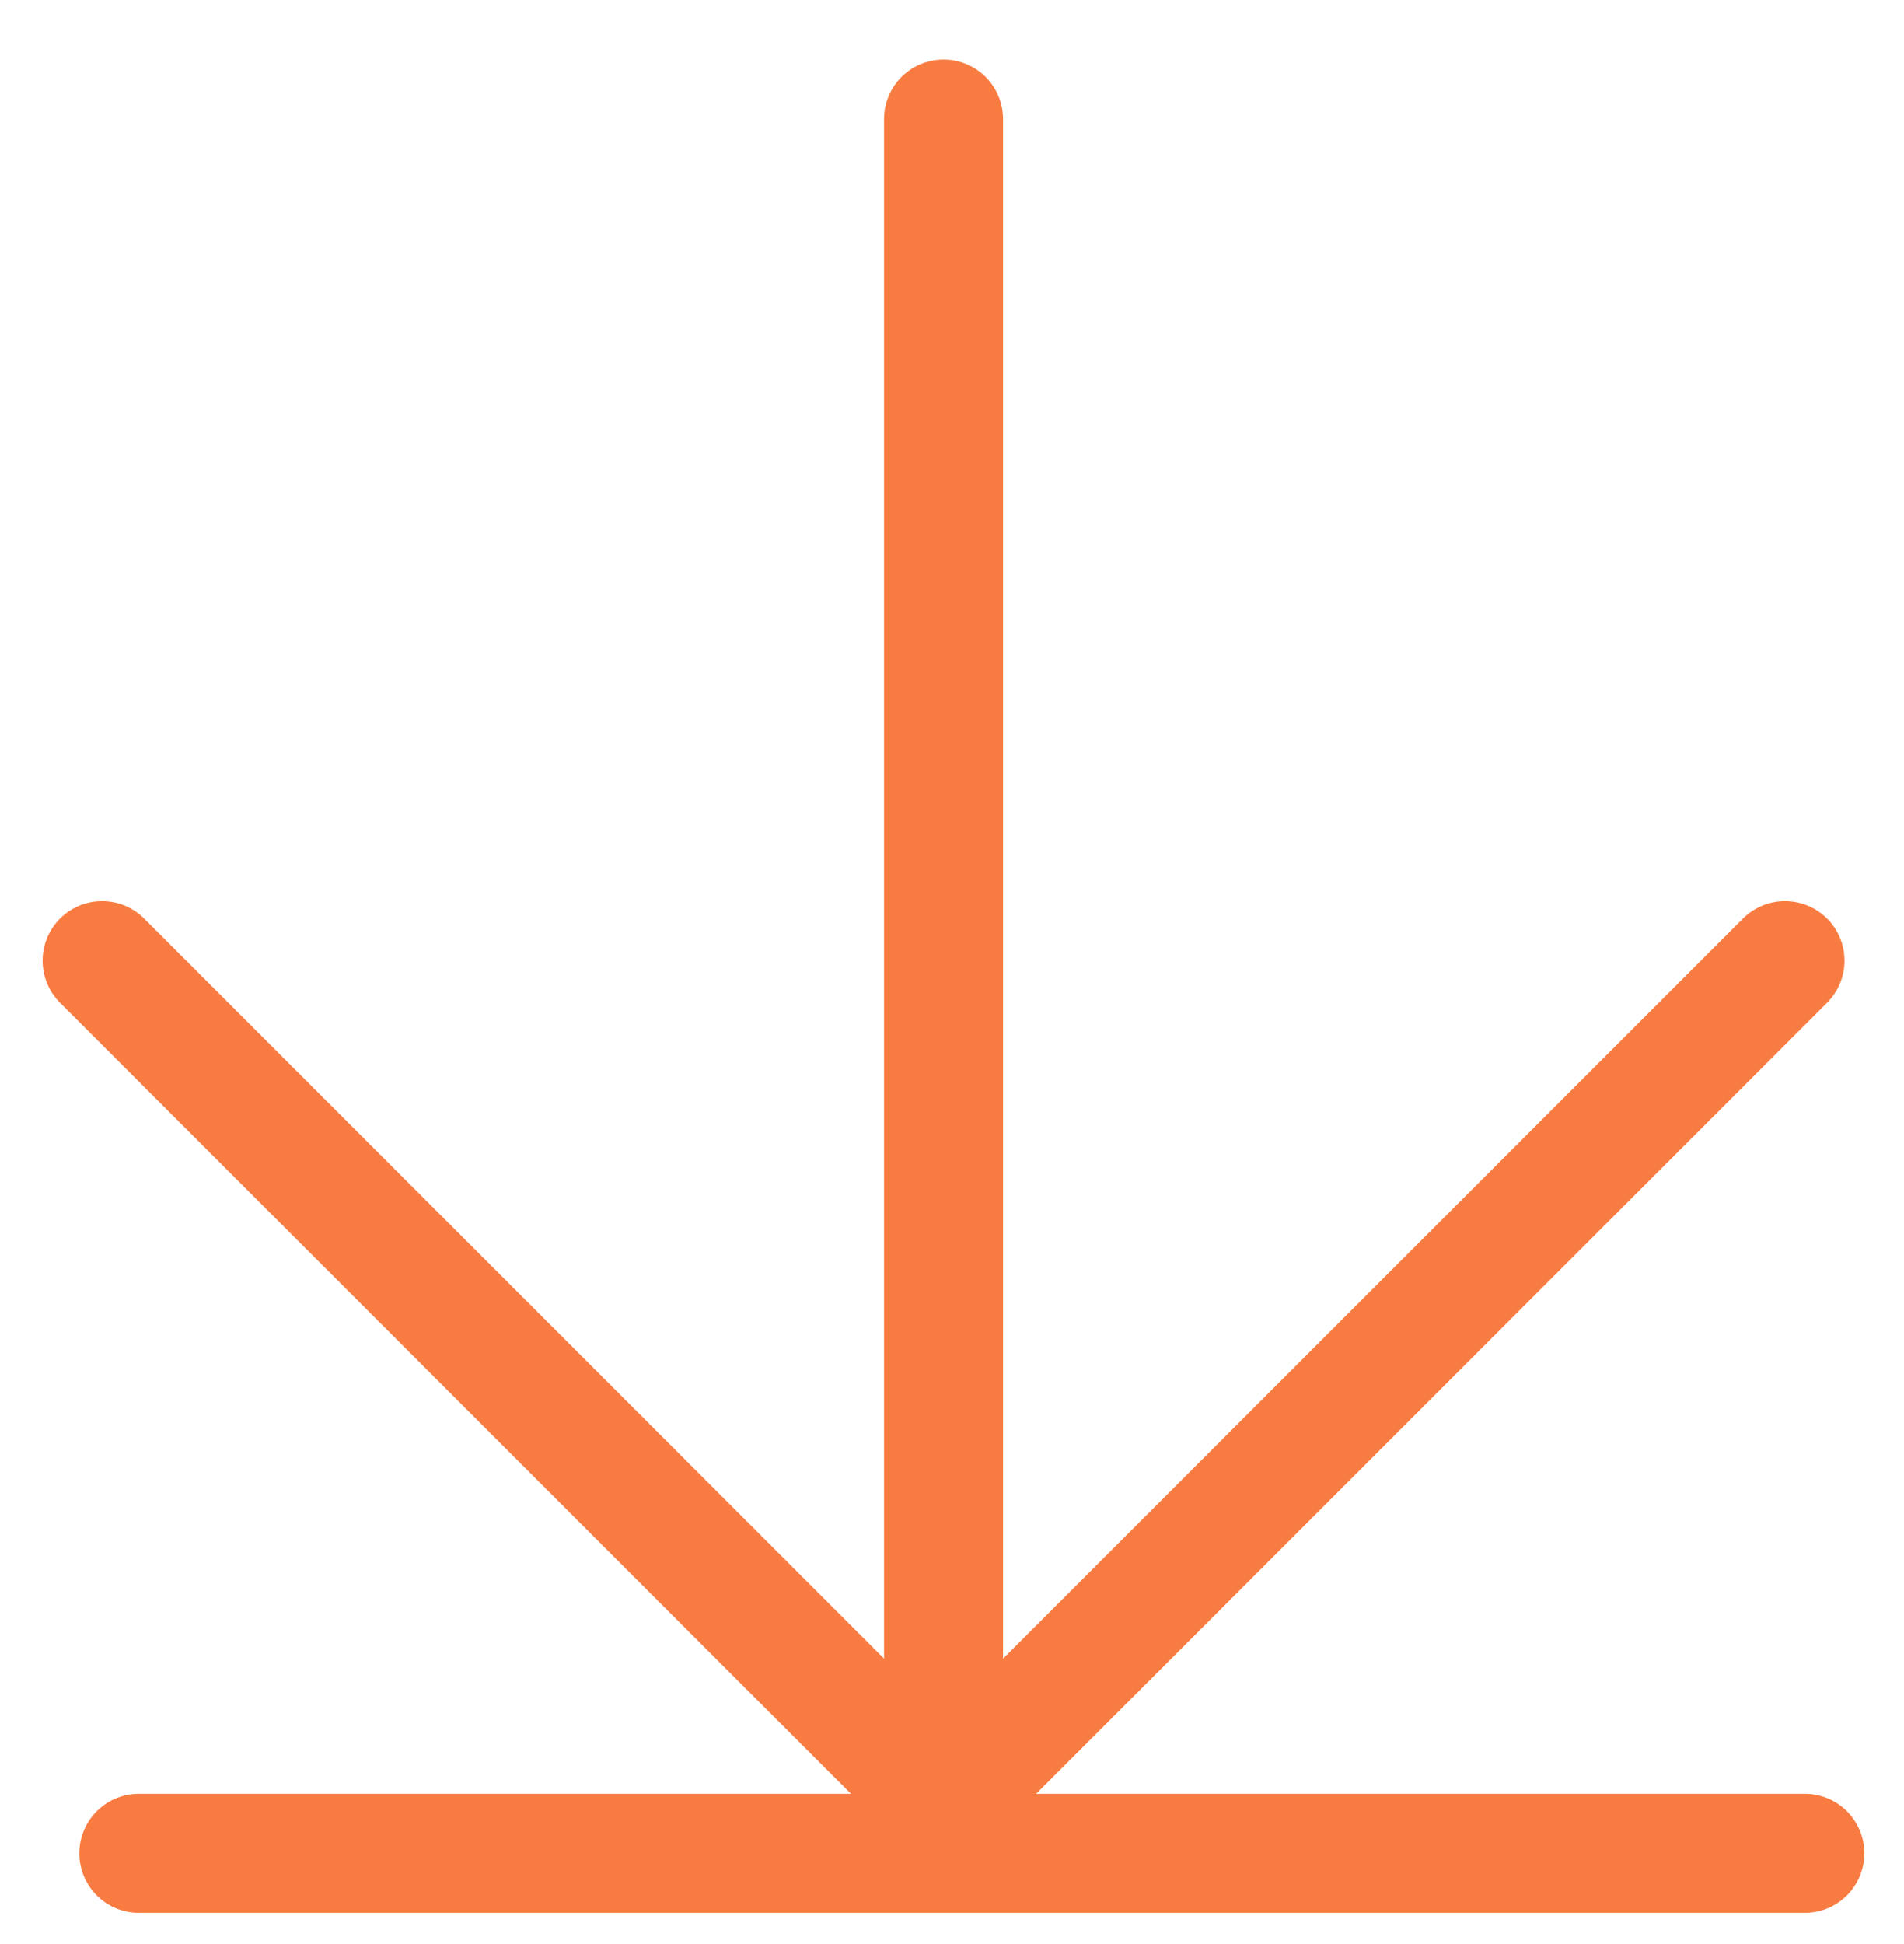 <?xml version="1.0" encoding="UTF-8"?> <svg xmlns="http://www.w3.org/2000/svg" width="48" height="49" viewBox="0 0 48 49" fill="none"> <path d="M3.5 46.713H45.5" stroke="#F87C41" stroke-width="3" stroke-linecap="round"></path> <path d="M23.787 3V45.426" stroke="#F87C41" stroke-width="3" stroke-linecap="round" stroke-linejoin="round"></path> <path d="M45 24.213L23.787 45.426L2.574 24.213" stroke="#F87C41" stroke-width="3" stroke-linecap="round" stroke-linejoin="round"></path> </svg> 